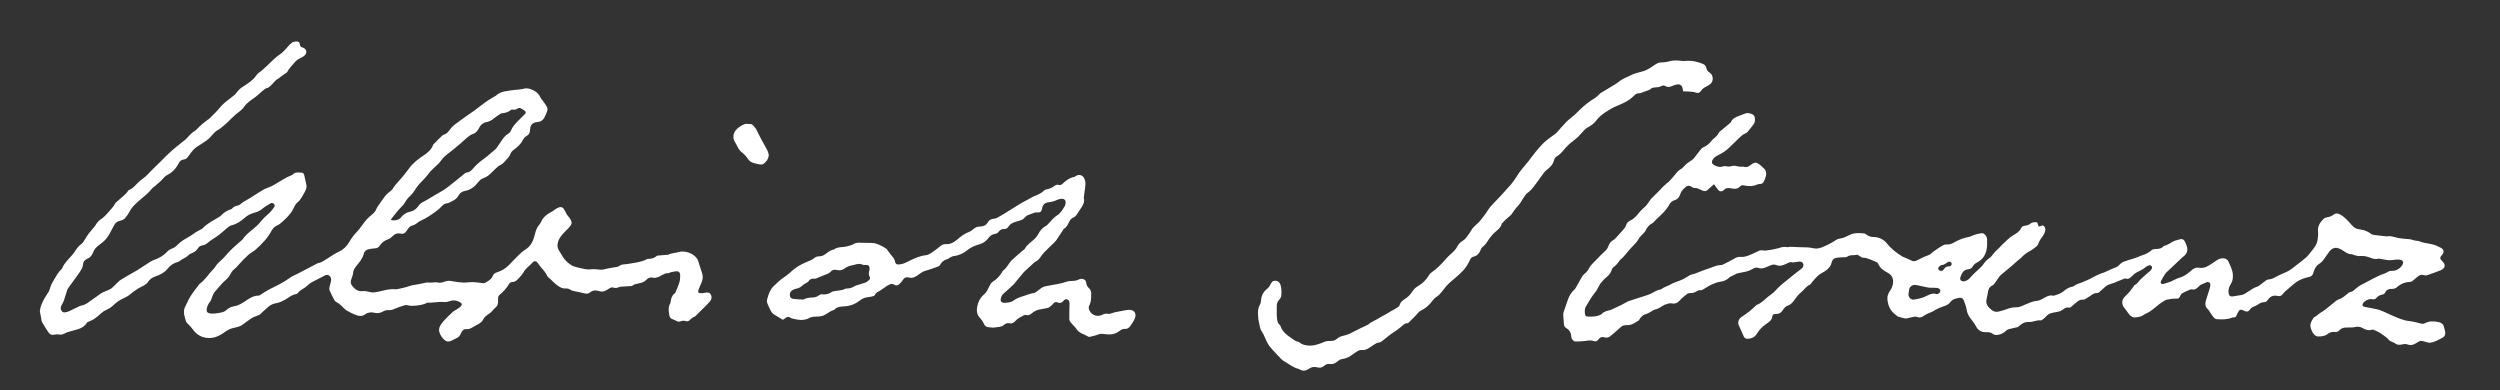 <?xml version="1.0" encoding="UTF-8"?>
<svg xmlns="http://www.w3.org/2000/svg" id="Ebene_1" data-name="Ebene 1" version="1.1" viewBox="0 0 534.13 83.35">
  <rect x="0" y="0" width="534.13" height="83.35" fill="#333333" stroke="none"/>
  <defs>
    <style>
      .cls-1 {
        fill: #fff;
        stroke-width: 0px;
      }
    </style>
  </defs>
  <path class="cls-1" d="M366.21,39.36c-.4.35-.71.59-.98.86-.75.72-.93.77-1.83.34-.42-.2-.8-.42-1.31-.39-.27.02-.57-.19-.82-.34-.44-.27-.81-.15-1.15.15-.48.41-.93.85-1.12,1.48-.2.67-.6,1.14-1.29,1.34-.49.15-.82.47-1.07.93-.63,1.16-1.58,2.04-2.54,2.92-.17.16-.33.32-.49.49-.2.2-.37.46-.6.57-.75.35-1.15.97-1.5,1.67-.13.27-.41.47-.62.71-.24.27-.54.52-.71.83-.35.65-.83,1.16-1.34,1.68-.67.67-1.25,1.43-1.87,2.14-.15.17-.31.33-.48.49-.12.11-.28.19-.37.32-.4.63-.89,1.18-1.49,1.63-.1.08-.19.21-.23.34-.22.71-.6,1.27-1.2,1.73-.47.37-.85.85-1.25,1.3-.12.13-.18.32-.28.48-.31.52-.55,1.09-.93,1.53-.77.88-1.26,1.93-1.89,2.9-.35.53-.27,1.12-.21,1.69.03.29.26.48.59.49.88.03,1.77.03,2.6-.34.11-.05.24-.08.31-.16.5-.58,1.2-.74,1.9-.89.13-.03.26-.1.38-.16.65-.31,1.3-.61,1.95-.92.39-.19.77-.41,1.16-.62.14-.08.28-.17.43-.22,1.16-.38,2.33-.74,3.49-1.12.46-.15.93-.3,1.36-.51.63-.31,1.2-.75,1.94-.85.23-.03.43-.26.66-.38.35-.17.7-.33,1.06-.49.11-.05.23-.06.32-.13.86-.56,1.89-.74,2.79-1.2.41-.21.8-.46,1.2-.69.12-.07.22-.19.35-.22.67-.16,1.32-.36,1.96-.65.82-.37,1.7-.59,2.54-.93.63-.25,1.24-.5,1.93-.51.22,0,.46-.08.66-.18.7-.35,1.41-.7,2.09-1.09.53-.31,1.01-.59,1.68-.5.46.06.97-.07,1.42-.23.74-.26,1.45-.6,2.16-.95.39-.2.75-.31,1.2-.18.21.06.45,0,.68-.02.5-.07,1.01-.13,1.5-.23.5-.1.98-.25,1.47-.38.45-.12.89-.21,1.37-.09.23.06.49-.08.74-.07,1.22.04,2.45.12,3.67.13.78,0,1.53.38,2.33.19.24-.06.49-.1.72-.2,1.08-.44,2.11-.95,3.08-1.61.26-.17.6-.26.91-.3.76-.09,1.39-.5,2.06-.8.98-.44,1.97-.36,2.98-.26.19.02.37.17.54.28.41.28.83.47,1.35.47,1.23,0,2.29.5,3.03,1.44.88,1.12,1.98,1.94,3.16,2.69.13.09.29.14.44.2.49.21.99.4,1.46.65.4.21.77.29,1.19.08.51-.26,1.03-.52,1.55-.77.19-.09.38-.17.58-.23.47-.16.9-.36,1.25-.73.17-.18.39-.32.61-.46.48-.32.95-.66,1.45-.95.27-.16.61-.35.9-.31.7.08,1.31-.2,1.84-.51.97-.57,2-.91,3.09-1.13.42-.09.81-.34,1.23-.46.48-.14.98-.28,1.48-.32.55-.05,1.13.72,1.12,1.39-.01.6.03,1.2-.05,1.79-.19,1.33-.81,2.41-2.04,3.05-.36.19-.67.38-.88.75-.24.42-.59.7-1.11.74-.99.08-1.32.88-1.61,1.63-.24.61.22,1.07.87.91.47-.12.85-.32,1.2-.74.63-.77,1.42-1.4,2.13-2.1.26-.26.53-.52.73-.83.31-.48.67-.88,1.15-1.19.39-.26.68-.59.95-.99.32-.47.8-.83,1.21-1.24.21-.21.39-.45.61-.65.82-.73,1.53-1.58,2.51-2.13.65-.36,1.28-.77,1.61-1.49.14-.31.37-.42.7-.47.4-.06.87-.14,1.16-.39.49-.42,1-.42,1.57-.35.1.29.19.57.3.91.33-.1.6-.18.92-.28.45.29.61.73.48,1.24-.09.35-.26.7-.47.99-.41.54-.79,1.08-1.01,1.73-.06.19-.19.39-.34.51-.47.37-.95.77-1.48,1.04-.69.36-1.28.82-1.8,1.39-.23.25-.54.43-.8.66-.39.33-.75.69-1.14,1.02-.72.61-1.46,1.21-2.18,1.82-.21.18-.43.35-.59.57-.33.45-.62.93-.95,1.38-.15.2-.33.41-.54.51-.69.32-.88.9-.96,1.58-.05.36-.12.72-.22,1.08-.21.77-.1,1.46.47,2.05.16.17.34.32.51.47.49.42,1.03.54,1.67.36.6-.17,1.19-.32,1.78-.55.59-.23,1.26-.34,1.9-.34.82,0,1.46-.42,2.16-.7.73-.29,1.43-.62,2.25-.68.46-.03.92-.28,1.34-.52.65-.37,1.27-.76,2.08-.58.16.04.36-.06.54-.12.29-.09.58-.17.85-.3.31-.15.62-.31.88-.54.55-.49,1.16-.85,1.89-.98.07-.01.16,0,.2-.05.54-.47,1.23-.6,1.86-.86.66-.27,1.3-.57,1.95-.87.14-.07.27-.17.41-.25.22-.12.45-.24.67-.34.31-.14.63-.28.94-.41.02,0,.04-.03.06-.04.96-.2,1.76-.79,2.68-1.1.46-.16.9-.31,1.23-.72.24-.29.6-.54.95-.68.68-.27,1.41-.45,2.11-.68.33-.11.66-.22.98-.34.26-.1.5-.25.77-.33.81-.23,1.53-.62,2.17-1.17.17-.14.47-.18.71-.19.64-.02,1.26-.04,1.73-.57.07-.08.2-.12.31-.15.52-.15.96-.39,1.42-.69.53-.35,1.19-.52,1.81-.67.56-.14.91.11,1.14.66.08.19.15.39.23.58.42,1,.18,1.86-.7,2.5-.28.2-.51.46-.77.7-.88.82-1.75,1.65-2.62,2.47-.17.16-.34.32-.46.51-.3.47-.6.94-.85,1.44-.08.16-.13.44-.04.56.09.12.39.17.55.12.77-.26,1.57-.43,2.29-.86.57-.33,1.25-.47,1.86-.75.35-.16.68-.38.99-.61.37-.27.72-.59,1.08-.88.4-.32.9-.45,1.38-.36,1.16.21,1.98-.4,2.86-.97.61-.4,1.17-.92,1.95-1.03.61-.09,1.2.13,1.45.67.42.92.92,1.84.96,2.88.02.64-.04,1.29-.41,1.87-.38.6-.63,1.24-.5,1.97.1.61.33.81.93.73.6-.08,1.19-.18,1.78-.29.25-.05.5-.13.72-.26.63-.38,1.24-.8,1.87-1.19.23-.14.5-.21.75-.32.15-.06.31-.11.43-.2.52-.39,1.02-.8,1.55-1.18.16-.11.37-.18.56-.19.47-.04.89-.19,1.3-.43.55-.33,1.15-.57,1.73-.84.44-.21.91-.37,1.32-.62.49-.3.93-.68,1.38-1.03.73-.57,1.49-1.11,2.18-1.72.45-.4.81-.89,1.19-1.36.61-.76,1.22-1.53,1.33-2.55.06-.53.15-1.07.08-1.59-.14-1.16.4-2.01,1.16-2.77.18-.18.48-.3.74-.35.51-.09.98-.22,1.4-.55.47-.38.92-.34,1.47-.03.99.56,1.7,1.41,2.43,2.23.38.42.77.73,1.31.85.5.11,1.01.15,1.49.31.43.15.86.37,1.21.65.28.23.55.29.88.32.85.08,1.7.19,2.55.29.02,0,.05.01.07,0,1.05-.21,1.99.37,3,.42.25.01.5.09.76.1.63.01,1.24.06,1.85.27.37.13.77.14,1.16.2.02,0,.05,0,.07,0,1.26.62,2.74.44,3.99,1.11.22.12.47.2.69.33.68.37.78.96.25,1.53-.5.54-.48.85.07,1.35.8.71.65,1.54-.38,1.94-.93.37-1.86.71-2.81,1.03-.23.08-.52.07-.75,0-.63-.19-1.08.08-1.51.47-.31.28-.62.55-.95.8-.12.09-.29.17-.44.17-1.11.03-2.06.43-2.9,1.17-.25.22-.68.35-1.02.33-.65-.03-1.13.16-1.43.74-.14.27-.35.43-.64.48-.5.09-.91.3-1.24.7-.23.27-.53.37-.94.27-.61-.15-1.68.41-1.97.95-.17.3-.04.62.32.69.93.19,1.86.33,2.78.54.47.11.92.3,1.36.49.49.2.96.46,1.45.67,1.33.56,2.63,1.22,4.11,1.36.78.08,1.54.3,2.3.49.33.09.63.13.94-.04.93-.52,1.92-.45,2.91-.25.58.12,1.02.42,1.17,1.05.07.32.17.63.24.94.13.6-.07,1.14-.63,1.39-.71.32-1.36.78-2.15.95-.4.09-.76.12-1.15-.03-.39-.15-.8-.23-1.21-.29-.16-.02-.34.08-.5.16-.31.16-.59.37-.9.52-.45.21-.92.3-1.41.11-.38-.15-.75-.14-1.16-.04-.57.14-1.15.16-1.65-.27-.13-.11-.34-.14-.5-.23-.25-.13-.56-.21-.71-.41-.48-.62-1.18-.97-1.78-1.43-.47-.35-1.05-.55-1.59-.8-.07-.03-.19-.02-.27.01-.75.25-1.41,0-2.05-.37-.46-.25-.9-.34-1.46-.22-.64.15-1.33.11-1.99.12-.58.01-1.09.16-1.5.61-.25.28-.59.38-.95.34-.59-.08-1.06.08-1.54.44-.59.45-1.35.54-2.05.52-.5-.02-.94-.42-1.18-.9-.68-1.33-.6-1.84.23-3.09.03-.04.05-.09.09-.11.6-.23.99-.76,1.52-1.06.58-.32,1.07-.72,1.57-1.13.55-.46,1.11-.91,1.67-1.35.16-.13.35-.24.55-.3.69-.21,1.21-.66,1.74-1.11.21-.18.45-.4.7-.43.51-.08.8-.42,1.16-.72.37-.31.76-.62,1.19-.83,1.66-.82,3.22-1.84,5-2.42.17-.06.33-.16.49-.26.36-.21.72-.35,1.18-.31.8.06,1.87-.68,2.18-1.4.2-.47.03-.83-.48-.95-.6-.15-1.19,0-1.78.05-.34.03-.69.04-1.02,0-.59-.08-1.18-.2-1.77-.3-.07-.01-.15-.03-.21,0-.65.22-1.23-.05-1.82-.26-.68-.25-1.37-.38-2.11-.3-.41.04-.85-.14-1.28-.23-.13-.03-.26-.17-.38-.16-.94.05-1.57-.62-2.31-1.02-1.02-.55-1.79-.46-2.5.43-.43.54-.78,1.15-1.2,1.7-.25.33-.54.67-.88.87-.67.4-1.05.98-1.25,1.69-.27.95-.47,1.09-1.46,1.3-1.05.23-2.01.69-2.84,1.41-.59.52-1.2,1.01-1.79,1.54-.22.2-.42.44-.61.66-.28.32-.58.45-1.04.34-.88-.22-1.6.08-2.1.85-.19.3-.46.47-.8.48-.52,0-.93.23-1.34.52-.21.14-.44.27-.68.35-.41.13-.74.35-1,.71-.36.48-.66.53-1.21.26-.78-.39-1.02-.31-1.41.48-.07.15-.16.29-.2.44-.1.34-.3.51-.66.49-.11,0-.24,0-.34.05-1.06.44-2.17.4-3.28.33-.2-.01-.44-.15-.58-.3-.3-.35-.54-.75-.81-1.13-.16-.23-.28-.5-.48-.68-.61-.54-.63-1.2-.42-1.9.26-.89.56-1.76.83-2.65.07-.24.13-.5.11-.75-.03-.42-.42-.64-.81-.48-.41.17-.81.34-1.21.53-.18.09-.33.24-.47.39-.4.41-.8.76-1.45.6-.14-.04-.32.02-.47.09-.55.24-1.12.46-1.63.76-.21.12-.33.43-.46.67-.26.49-.29.48-.86.45-.41-.02-.83.06-1.24.1-.16.02-.32.1-.47.1-.45,0-.75.27-1.11.49-1.22.73-2.13,1.87-3.45,2.45-.4.17-.75.48-1.15.63-.38.15-.8.2-1.21.25-.65.07-1.1-.28-1.46-.78-.27-.37-.52-.76-.82-1.11-.9-1.06-.63-2.04.25-2.8.63-.55,1.08-1.2,1.56-1.85.1-.13.17-.31.3-.37.54-.24.8-.76,1.19-1.15.49-.49,1.02-.93,1.54-1.39.21-.18.44-.34.63-.55.14-.15.27-.33.32-.52.11-.37-.23-.71-.6-.61-.24.07-.49.18-.68.34-.62.54-1.36.86-2.08,1.23-.3.16-.55.42-.8.65-.45.4-.84.91-1.56.57-.45.17-.9.35-1.35.53-.34.14-.67.3-1.01.43-.43.16-.89.26-1.31.44-.27.12-.49.33-.72.52-.4.35-.78.73-1.19,1.06-.13.11-.34.15-.52.15-.39.02-.71.17-1.02.39-.43.31-.89.59-1.35.86-.16.09-.35.19-.52.17-.68-.07-1.13.32-1.59.72-.34.31-.69.61-1.05.89-.1.08-.27.13-.38.1-.55-.15-.94.14-1.33.44-.41.32-.88.42-1.4.51-.73.13-1.52.2-2.07.84-.22.26-.5.49-.77.7-.14.11-.34.25-.49.23-.86-.12-1.61.39-2.45.34-.86-.04-1.57.29-2.16.9-.09.09-.22.18-.35.21-.6.15-1.22.26-1.82.42-.21.06-.43.17-.59.33-.46.46-1,.75-1.63.87-.44.08-.84.11-1.25-.22-.39-.31-.9-.35-1.4-.33-.96.05-1.7-.4-2.12-1.2-.34-.65-.78-1.2-1.22-1.77-.42-.54-.69-1.12-.8-1.81-.11-.68-.36-1.33-.6-1.98-.18-.48-.51-.66-.97-.58-.76.13-1.48.28-1.99.99-.39.54-1.06.72-1.68.93-.46.16-.89.38-1.33.59-.25.12-.46.31-.71.42-.69.31-1.42.56-2.04,1.02-.37.27-.84.31-1.27.14-.36-.15-.68-.05-1.01.04-.29.08-.6.08-.87.19-.72.27-1.36-.14-2.03-.25-.26-.04-.49-.32-.74-.5-1.12-.81-1.58-1.97-1.7-3.28-.06-.66.21-1.27.58-1.82.37-.55.61-1.14.64-1.81.04-.9-.35-1.59-1.13-2-.86-.46-1.64-.96-2.04-1.9-.09-.21-.34-.4-.56-.48-.9-.35-1.76-.84-2.77-.86-.22,0-.43-.23-.65-.35-.18-.1-.38-.29-.53-.26-.71.16-1.49-.07-2.16.42-.21.15-.58.07-.88.1-.48.04-.97.04-1.45.13-.55.11-.85.47-.98,1.04-.19.8-.74,1.37-1.41,1.81-.46.3-.99.52-1.4.88-.53.47-.98,1.04-1.46,1.58-.11.12-.17.33-.29.38-.88.35-1.33,1.2-2.04,1.76-.53.43-.96,1.01-1.36,1.57-.37.52-.75.99-1.4,1.19-.49.15-.8.55-1.06.97-.34.54-.79.81-1.44.81-.53,0-.75.1-.81.57-.1.75-.63,1.1-1.16,1.47-.83.57-1.57,1.23-2.08,2.11-.45.78-1.13,1.12-2.01,1.15-.39.01-.68-.13-.84-.49-.37-.82-.75-1.64-1.1-2.47-.24-.57.06-1.33.55-1.65,1.11-.71,2.16-1.52,3.1-2.45.08-.08.17-.17.28-.21.93-.33,1.56-1.06,2.29-1.66.41-.34.87-.62,1.27-.97.28-.24.49-.54.75-.8.31-.31.62-.61.95-.89.28-.24.57-.47.86-.7.5-.41,1-.82,1.5-1.22.63-.5,1.28-.99,1.91-1.49.36-.29.48-.7.33-1.05-.15-.36-.46-.48-.99-.43-.55.06-1.08.28-1.65.09-.09-.03-.22.04-.33.08-.23.1-.46.21-.7.32-.68.32-1.36.56-2.13.22-.46-.2-.9-.03-1.39.17-.76.32-1.53.79-2.44.45-.48-.18-.94.09-1.31.31-.78.47-1.65.56-2.5.74-.41.09-.82.11-1.16.4-.11.1-.3.11-.44.19-.26.14-.56.24-.76.44-.54.54-1.22.81-1.92.89-.65.07-1.21.33-1.77.57-.61.27-1.17.65-1.75.99-.26.15-.49.32-.84.24-.17-.04-.41.08-.58.19-.47.29-.95.46-1.51.43-.19-.01-.44.04-.58.15-.54.43-1.11.85-1.57,1.37-.51.57-1,.85-1.82.67-.44-.1-.97.18-1.46.3-.09.02-.16.1-.24.14-.62.35-1.19.8-1.93.92-.21.03-.4.23-.61.34-.39.2-.77.48-1.18.58-.68.16-1.07.6-1.42,1.14-.05.08-.07.2-.14.23-.67.38-1.28.91-2.1.98-.25.02-.51.04-.77.04-.45,0-.78.22-1.1.52-.68.62-1.38,1.23-2.1,1.82-.34.28-.75.4-1.18.27-.59-.18-1.03-.05-1.39.46-.25.36-.61.48-1.04.31-.64-.25-1.27-.07-1.91,0-.64.06-1.29.11-1.93.1-.42,0-.89-.52-.91-1.09-.04-.86-.44-1.43-1.16-1.85-.32-.18-.38-.51-.41-.84-.04-.62-.1-1.25-.13-1.87,0-.2,0-.42.07-.62.3-.92.62-1.84.95-2.76.29-.8.73-1.5,1.36-2.07.12-.11.22-.24.3-.38.43-.77.85-1.54,1.29-2.31.14-.24.31-.47.53-.64.42-.32.73-.7.97-1.16.48-.93,1.33-1.54,2.01-2.3.52-.59,1.14-1.08,1.68-1.65.21-.23.38-.53.48-.83.19-.58.52-1,1.07-1.31.31-.18.55-.49.8-.75.37-.39.71-.79,1.07-1.19.34-.38.7-.73.85-1.25.13-.45.44-.76.86-.95.8-.37,1.36-.99,1.89-1.69.42-.55,1-.96,1.48-1.47.3-.32.52-.7.78-1.05.09-.13.16-.28.27-.39.67-.68,1.35-1.34,2.02-2.02.19-.2.36-.42.56-.61.31-.3.64-.59.97-.87.07-.06.17-.09.23-.15.52-.58,1.07-1.14,1.54-1.76.27-.36.55-.67.94-.9.32-.18.62-.42.85-.7.4-.47.87-.83,1.39-1.15.24-.14.48-.3.65-.51.5-.61.95-1.25,1.45-1.86.17-.21.37-.42.61-.53.72-.32,1.31-.79,1.77-1.42.09-.13.22-.24.34-.35.45-.4.94-.75,1.2-1.32.08-.18.27-.32.42-.45.64-.54,1.28-1.07,1.92-1.6.09-.07.2-.15.24-.25.31-.74.97-1.03,1.65-1.3.52-.21,1.03-.41,1.56-.59.49-.16,1.49.14,1.73.5.29.42.29,1.34-.04,1.79-.41.56-.85,1.11-1.29,1.64-.13.15-.31.3-.5.37-.52.19-.9.55-1.29.93-.76.75-1.53,1.49-2.3,2.23-.71.68-1.57,1.16-2.44,1.6-.39.2-.7.45-.93.81-.37.57-.21.96.39,1.27.61.32,1.19.43,1.87.19.3-.1.68.04,1.02.05.2,0,.41,0,.59-.05.46-.16.9-.14,1.36,0,.3.09.63.08.94.1.11,0,.24-.06.34-.03.62.23,1.12.03,1.6-.38.23-.19.51-.34.79-.43.45-.14.79.18,1.12.4.29.19.51.47.78.69.53.43.68,1,.56,1.62-.09.43-.25.84-.44,1.24-.16.35-.45.58-.88.57-.18,0-.38.03-.54.1-.93.44-1.89.41-2.86.2-.36-.08-.67,0-.89.27-.38.45-.87.49-1.4.43-.25-.03-.5-.09-.76-.12-.45-.05-.87,0-1.21.37-.47.49-.99.41-1.37-.15-.22-.32-.45-.63-.77-1.07ZM407.75,62.92c-.03.57.55,1.18,1.12,1.09.8-.11,1.59-.27,2.34-.6.81-.36,1.57-.9,2.56-.58.3.1.78-.36.8-.64.02-.3-.27-.62-.67-.67-.38-.05-.77-.03-1.16-.04-.25,0-.51,0-.76-.04-.86-.17-1.71-.37-2.56-.54-.71-.14-1.38.26-1.51.88-.07.36-.11.73-.17,1.14ZM416.36,55.89c-.24.15-.48.31-.73.45-.19.11-.39.26-.59.26-.38,0-.6.22-.81.46-.22.25-.17.51.11.7.29.2.71.16.92-.16.3-.46.64-.75,1.24-.7.27.02.51-.31.48-.57-.04-.33-.29-.37-.61-.44Z"></path>
  <path class="cls-1" d="M8.55,66.42c.01-.78.35-1.46.66-2.12.35-.73.84-1.38,1.25-2.08.13-.23.17-.52.26-.78.12-.32.23-.65.4-.95.36-.65.75-1.27,1.13-1.91.12-.2.26-.38.41-.56.22-.27.54-.49.67-.8.45-1.09,1.33-1.83,2.06-2.7.18-.21.36-.43.51-.66.43-.67.87-1.31,1.54-1.78.27-.19.44-.53.63-.81.28-.42.51-.88.82-1.28.45-.59.95-1.14,1.42-1.71.11-.14.17-.33.28-.47.25-.3.48-.65.8-.85.73-.45,1.29-1.07,1.83-1.7.47-.53.98-1.03,1.32-1.68.18-.35.58-.59.88-.88.66-.64,1.46-1.14,1.96-1.95.04-.06.09-.12.15-.14,1.04-.4,1.62-1.35,2.43-2.03.35-.3.76-.54,1.1-.84.33-.28.62-.62.93-.93.19-.2.38-.4.58-.59.61-.6,1.23-1.2,1.84-1.81.31-.31.62-.63.94-.94.57-.54,1.13-1.1,1.73-1.61.76-.65,1.55-1.25,2.33-1.87.2-.16.39-.32.56-.51.54-.61,1.08-1.22,1.81-1.62.1-.06.19-.14.26-.23.76-.86,1.66-1.54,2.58-2.21.28-.2.51-.47.75-.72.5-.51,1.04-1,1.48-1.56.62-.8,1.39-1.41,2.19-2.01.37-.28.73-.57,1.08-.86.12-.1.22-.23.32-.36.41-.53.85-1.02,1.45-1.38.71-.42,1.39-.93,2.03-1.46.37-.31.65-.73.96-1.1.09-.11.16-.24.27-.31,1.48-1.04,2.64-2.44,4.03-3.6.35-.3.78-.51,1.12-.82.42-.39.81-.82,1.19-1.26.49-.57.97-1.13,1.82-1.12.46,0,.72.14.75.6.03.44.24.58.62.7.78.24,1.02,1.04.46,1.63-.25.26-.59.45-.92.6-.52.24-.96.54-1.32.99-.51.66-1.15,1.21-1.52,1.98-.1.2-.39.3-.6.45-.34.24-.68.48-1.01.73-.09.07-.15.19-.25.24-.8.35-1.2,1.14-1.84,1.66-.22.18-.4.35-.71.4-.21.03-.41.19-.59.34-.68.56-1.31,1.18-2.02,1.7-.81.6-1.66,1.1-2.25,2-.44.67-1.23,1.11-1.86,1.67-.4.35-.77.73-1.15,1.09-.18.18-.34.38-.53.54-.7.57-1.35,1.24-2.12,1.67-.77.43-1.17,1.15-1.77,1.71-.56.53-1.27.91-1.92,1.36-.43.3-.92.56-1.29.93-.48.49-.89,1.06-1.29,1.63-.23.32-.46.54-.88.59-.45.06-.85.27-1.06.7-.58,1.19-1.43,2.09-2.62,2.69-.4.2-.65.55-.95.88-.52.58-1.17,1.05-1.76,1.57-.12.1-.27.18-.37.31-.78,1.03-1.82,1.77-2.77,2.61-.75.67-1.54,1.33-2.02,2.26-.28.55-.64,1.08-1.05,1.54-.23.26-.62.43-.96.51-.58.13-1.04.39-1.32.92-.32.59-.64,1.18-.95,1.77-.41.77-.92,1.44-1.61,1.99-.47.37-.98.72-1.39,1.15-.29.31-.49.73-.66,1.13-.23.55-.59.95-1.13,1.17-.57.24-.9.61-.95,1.25-.05.7-.46,1.26-.83,1.81-.67,1-1.42,1.95-2.12,2.93-.16.22-.33.46-.42.72-.26.74-.46,1.5-.71,2.24-.11.32-.3.62-.46.93-.16.31-.3.61-.17.99.17.47.46.68.95.59.27-.05.55-.13.8-.24.72-.33,1.42-.69,2.13-1.03.08-.04.17-.11.25-.12,1.27-.15,2.11-1.08,3.12-1.72.49-.31.92-.7,1.41-1,.41-.25.88-.39,1.32-.59.29-.14.62-.25.86-.45.5-.44.96-.93,1.44-1.39.13-.13.26-.25.42-.35.49-.31.98-.61,1.48-.9.72-.42,1.47-.8,2.18-1.24.92-.57,1.82-1.2,2.74-1.78.29-.18.61-.32.94-.44.97-.35,1.85-.85,2.57-1.61.32-.34.65-.6,1.13-.76.46-.16.89-.51,1.24-.87.62-.62,1.33-1.07,2.09-1.48.63-.34,1.2-.79,1.81-1.18.29-.19.61-.34.91-.5.16-.09.35-.16.47-.29,1.03-1.1,2.38-1.73,3.64-2.5.16-.09.3-.22.42-.35.5-.53,1.12-.89,1.8-1.16.15-.06.35-.09.43-.2.3-.4.74-.57,1.19-.65.57-.11.87-.6,1.33-.84.76-.4,1.47-.87,2.2-1.32.69-.43,1.35-.9,2.06-1.28.55-.29,1.16-.46,1.72-.73.48-.23.92-.53,1.37-.8.58-.34,1.16-.68,1.74-1.01.24-.13.5-.24.75-.36.21-.1.47-.15.61-.3.57-.61,1.29-.42,1.97-.39.32.01.45.31.51.59.16.68.3,1.35.45,2.03.12.57-.12,1.05-.37,1.52-.24.45-.49.9-.77,1.32-.19.29-.39.59-.66.79-.36.26-.57.6-.76.97-.11.2-.21.41-.32.62-.56,1.1-1.46,1.9-2.34,2.72-.3.28-.65.54-1.03.7-.63.26-.99.75-1.29,1.3-.81,1.49-1.99,2.67-3.23,3.8-.49.45-1.13.74-1.62,1.18-.71.63-1.36,1.32-2,2.03-.36.4-.68.79-1.12,1.12-.33.25-.56.67-.77,1.05-.25.45-.54.83-.95,1.17-.59.48-1.07,1.09-1.59,1.65-.13.14-.21.31-.35.43-.54.51-.87,1.13-1.07,1.84-.08.28-.21.58-.4.8-.36.42-.55.91-.66,1.43-.11.53.08.88.6.99.33.07.68.07,1.02.04.46-.04.92-.11,1.37-.2.41-.08.8-.18,1.13-.49.5-.47,1.1-.77,1.79-.88,1-.16,1.8-.73,2.61-1.27.78-.52,1.56-1,2.55-.99.18,0,.37-.16.54-.26.55-.34,1.08-.72,1.65-1.01,1.57-.79,3.16-1.53,4.58-2.58.48-.35,1.06-.55,1.59-.83,1.27-.66,2.54-1.33,3.82-2,.16-.09.33-.21.5-.24.72-.11,1.28-.54,1.86-.9.88-.55,1.73-1.15,2.68-1.59.94-.44,1.62-1.13,2.14-2.01.43-.73.91-1.43,1.51-2.05.61-.63,1.12-1.36,1.64-2.07.46-.62.97-1.18,1.58-1.65.47-.36.91-.79,1.11-1.39.09-.26.28-.48.44-.7.49-.7.96-1.43,1.49-2.1.3-.37.72-.65,1.08-.97.15-.14.34-.26.44-.44.61-1.05,1.54-1.85,2.28-2.79.42-.53.84-1.05,1.23-1.6.83-1.15,1.94-1.99,3.1-2.76.86-.57,1.64-1.21,2.02-2.22.08-.22.33-.38.5-.56.37-.38.73-.77,1.12-1.13.23-.22.48-.49.76-.57.62-.18.93-.64,1.27-1.11.26-.35.56-.68.9-.94.84-.65,1.71-1.26,2.58-1.88.6-.43,1.22-.83,1.81-1.27.8-.59,1.57-1.22,2.38-1.79.55-.39,1.13-.72,1.7-1.07.12-.07.27-.11.37-.2,1.11-1.06,2.57-1.05,3.95-1.25.68-.1,1.39-.09,2.05-.28.64-.18,1.24-.01,1.75.2.76.32,1.45.83,1.8,1.66.1.23.29.41.44.62.32.45.67.89.94,1.37.12.22.18.56.11.8-.15.51-.37.99-.61,1.46-.34.66-.87.99-1.66,1.04-.91.06-1.4.65-1.42,1.56,0,.63-.2,1.1-.8,1.43-.31.17-.58.49-.74.81-.45.91-1.18,1.55-1.97,2.12-.36.26-.59.57-.74.97-.07.19-.17.39-.3.54-.63.67-1.13,1.49-2.04,1.85-.1.04-.2.12-.28.2-.46.43-.93.84-1.36,1.29-.52.56-1.12.98-1.83,1.23-.44.16-.74.46-1.02.81-.73.94-1.6,1.67-2.83,1.88-.63.1-1.13.47-1.42,1.03-.28.53-.7.85-1.21,1.1-.45.22-.85.51-1.4.55-.29.02-.61.26-.82.49-.88.98-1.99,1.67-3.07,2.37-.58.38-1.23.64-1.84.98-.2.11-.36.29-.56.41-.25.16-.5.34-.78.41-.46.12-.81.34-1.06.73-.13.19-.26.39-.39.57-.3.4-.63.62-1.19.48-.6-.15-1.18-.01-1.65.48-.34.35-.72.63-1.2.8-.66.24-1.22.67-1.61,1.28-.24.37-.56.57-1.04.59-.53.02-1.06.11-1.57.25-.24.07-.45.3-.64.49-.09.09-.12.25-.16.38-.26,1.08-.97,1.87-1.64,2.7-.32.39-.59.8-.64,1.35-.04.5-.24.99-.41,1.46-.17.48-.15.91.15,1.32.58.78,1.27,1.31,2.34,1.19.49-.05,1.01.06,1.49.19.73.2,1.43.01,2.12-.14,1.08-.24,2.15-.58,3.29-.44.11.01.24.01.35-.01.85-.2,1.74-.34,2.55-.64.86-.32,1.77-.35,2.64-.55.59-.13,1.2-.32,1.78-.24.62.08,1.2-.16,1.83,0,.41.1.93-.02,1.35-.18.52-.2,1-.25,1.56-.13.79.16,1.6.25,2.41.31.48.04.97-.05,1.45-.08.97-.06,1.93.09,2.89.21.11.01.24,0,.34-.05.7-.38,1.41-.75,1.72-1.54.15-.39.43-.59.8-.7,1.02-.3,1.9-.84,2.64-1.59.6-.61,1.18-1.25,1.79-1.84.53-.51,1.06-1.06,1.69-1.44,1.27-.78,1.75-2.01,2.07-3.33.18-.76.43-1.45.95-2.04.15-.17.28-.38.37-.59.43-.99,1.22-1.6,2.14-2.08.25-.13.47-.3.7-.46.19-.13.38-.27.58-.37.8-.41,1.25-.28,1.63.53.25.53.53,1.03.94,1.45.05.05.08.11.12.17.63.97.5,1.31-.31,2.16-.79.83-1.71,1.59-2.13,2.71-.29.79-.24,1.53.27,2.24.39.54.66,1.18,1.09,1.69.41.49.92.92,1.46,1.25.44.27.99.41,1.51.52.81.17,1.65.44,2.45.36.77-.08,1.49-.03,2.25.07.46.06.95-.16,1.43-.24.68-.12,1.36-.23,2.04-.36.14-.02.3-.04.4-.12.6-.52,1.36-.39,2.05-.52,1.32-.25,2.67-.33,3.89-.96.1-.05.22-.11.33-.11.7,0,1.33-.15,1.87-.63.06-.06.17-.07.26-.08.6-.05,1.2-.1,1.8-.15.12,0,.25.03.35-.02.69-.38,1.48-.34,2.21-.57,1.33-.42,3.22.24,3.99,1.42.09.13.17.28.22.43.28.86.52,1.72.83,2.57.26.73.18,1.41-.1,2.1-.2.49-.45.97-.63,1.47-.2.57-.07.77.53.8.27.02.55-.06.82-.1.44-.07.89-.17,1.2.29.3.45.3.94,0,1.37-.27.4-.63.74-.97,1.09-.66.68-1.35,1.33-2.02,2-.1.1-.18.25-.3.29-.49.18-.86.5-1.23.87-.15.15-.51.24-.7.16-.44-.18-.83-.08-1.22.05-.33.11-.58.04-.86-.11-.26-.14-.54-.26-.82-.36-.36-.13-.59-.39-.66-.75-.16-.87-.33-1.74.15-2.58.08-.14.1-.31.12-.47.1-.65.25-1.27.83-1.69.11-.08.18-.22.23-.34.29-.71.62-1.41.82-2.14.14-.5.15-1.05.14-1.57-.01-.42-.32-.73-.72-.71-.47.03-.95.15-1.41.25-.13.03-.25.18-.37.17-.93-.07-1.56.65-2.37.88-.28.08-.6.16-.87.09-.6-.16-1.08,0-1.46.42-.39.42-.86.6-1.38.73-.56.14-1.15.17-1.63.55-.11.09-.31.08-.47.09-.67.04-1.34.07-2.01.12-.13,0-.27.06-.4.11-.37.16-.75.24-1.15.09-.31-.11-.59-.02-.86.15-.2.12-.4.24-.59.36-.51.32-1.01.44-1.64.23-.64-.21-1.31-.23-1.9.27-.39.33-.87.33-1.39.18-.68-.2-1.4-.3-2.1-.46-.25-.06-.51-.12-.71-.26-.32-.24-.66-.32-1.05-.29-.61.05-1.1-.21-1.6-.54-.81-.53-1.39-1.3-2.13-1.89-.07-.06-.15-.13-.18-.21-.42-1.06-1.36-1.75-1.96-2.68-.39-.6-.8-.68-1.28-.13-.59.68-1.39,1.14-1.83,1.98-.29.56-.8,1.02-1.23,1.5-.3.34-.67.58-1.14.59-.34,0-.57.16-.74.44-.51.87-1.17,1.61-1.95,2.25-.27.22-.4.5-.39.85,0,.26,0,.51,0,.77-.01.49-.19.88-.6,1.2-.32.25-.56.6-.85.9-.13.13-.28.24-.43.34-.53.34-1.03.71-1.32,1.3-.23.48-.66.76-1.12,1.01-.37.2-.74.39-1.09.6-.42.25-.79.48-1.34.41-.66-.08-1,.48-1.21.98-.21.49-.52.79-1,.99-.36.15-.69.37-1.05.53-.56.25-1.07.18-1.53-.27-.47-.47-.84-1.01-1.01-1.64-.09-.33-.06-.76.08-1.07.2-.46.51-.88.85-1.26.61-.67,1.25-1.3,1.92-1.91.26-.25.62-.39.92-.6.28-.19.59-.37.82-.62.35-.39.28-.61-.17-.88-.73-.43-1.47-.49-2.27-.2-.36.13-.77.19-1.15.16-1.21-.11-2.4.19-3.6.15-.85.48-1.79.56-2.73.64-.38.03-.79.05-1.15-.04-.33-.08-.62-.16-.95-.05-.68.23-1.37.42-2.02.71-.43.2-.84.35-1.32.32-.44-.03-.84.05-1.26.29-.54.31-1.14.45-1.81.28-.69-.18-1.4-.11-2,.33-.8.59-1.59.3-2.36-.01-.53-.22-1.04-.5-1.55-.78-.2-.11-.37-.27-.54-.43-.51-.5-1-1.04-1.66-1.37-.16-.08-.33-.21-.42-.36-.38-.71-.76-1.41-1.06-2.15-.21-.52.09-1.04.19-1.56.06-.29.15-.59.12-.88-.06-.68-.72-1.1-1.31-.77-.93.52-1.9.95-2.83,1.46-.54.3-.97.79-1.48,1.15-.49.35-1.06.58-1.43,1.09-.1.14-.29.28-.46.3-.97.14-1.64.84-2.46,1.26-.54.27-1.04.55-1.66.65-.7.11-1.36.37-1.91.91-.48.46-1.02.86-1.47,1.36-.26.28-.73.38-1.1.55-.25.11-.52.18-.75.33-.65.44-1.31.88-1.92,1.37-.63.51-1.4.64-2.13.8-.76.17-1.38.55-1.97.98-.98.71-2.06,1.19-3.27,1.16-1.36-.03-2.49-.62-3.32-1.75-.32-.44-.7-.86-1.1-1.24-.25-.23-.43-.47-.51-.8-.1-.41-.23-.8-.31-1.21-.11-.58-.07-1.15.22-1.69.39-.74.68-1.53,1.13-2.23.57-.9,1.25-1.72,1.88-2.58.01-.02.03-.04.04-.05,1.24-.87,1.98-2.19,3.02-3.24.13-.13.27-.27.36-.43.52-.93,1.48-1.46,2.12-2.27,1.02-1.28,2.27-2.31,3.49-3.38.07-.06.16-.1.21-.18.81-1.26,2.11-2,3.15-3.02.5-.48.91-1.05,1.39-1.55.42-.43.9-.79,1.32-1.22.33-.34.63-.73.9-1.13.15-.22.17-.5-.06-.69-.2-.17-.45-.27-.71-.11-.59.37-1.22.68-1.73,1.14-.59.53-1.29.74-1.99.94-.69.2-1.28.55-1.8,1.01-.82.7-1.66,1.32-2.74,1.58-.4.09-.8.38-1.12.67-.97.87-1.95,1.7-3.08,2.37-.36.21-.67.49-1,.75-.35.28-.71.49-1.18.54-.41.05-.72.32-.93.67-.29.49-.75.75-1.24.97-.21.09-.46.16-.61.32-.54.6-1.32.85-1.95,1.31-.13.1-.27.2-.42.24-.94.24-1.68.77-2.27,1.51-.68.85-1.64,1.28-2.62,1.62-.64.23-1.14.58-1.51,1.16-.15.24-.41.42-.65.6-.2.15-.44.26-.67.37-.92.46-1.75,1.03-2.53,1.7-.46.4-1.06.66-1.62.93-.72.35-1.35.81-1.92,1.36-.47.46-1,.78-1.61,1.05-.58.25-1.07.72-1.55,1.15-.6.53-1.23.98-1.99,1.25-.19.07-.43.16-.53.32-.58.93-1.51,1.29-2.49,1.53-.83.21-1.65.42-2.41.81-.37.19-.73.22-1.15.14-.31-.06-.65,0-.96.06-.47.1-.83-.04-1.1-.4-.29-.39-.55-.8-.81-1.21-.19-.29-.36-.59-.53-.89-.07-.12-.16-.24-.19-.37-.15-.75-.28-1.5-.41-2.25ZM83.55,47c.66.22,1.64,0,2.02-.42.02-.02.03-.04.04-.06.51-.68,1.21-1.14,2.01-1.29.79-.15,1.28-.58,1.73-1.16.21-.27.43-.59.73-.74.91-.47,1.77-.99,2.64-1.53.89-.56,1.87-1.01,2.71-1.64,1.24-.93,2.42-1.94,3.63-2.91.19-.16.41-.36.64-.38.57-.06.95-.38,1.28-.77.69-.82,1.49-1.51,2.36-2.14.84-.61,1.61-1.31,2.41-1.99.17-.15.33-.33.46-.52.38-.55.74-1.12,1.13-1.66.34-.47.71-.91,1.23-1.21.35-.2.53-.51.7-.9.22-.52.61-.98.99-1.41.61-.66,1.28-1.27,1.91-1.91.21-.22.22-.48-.03-.67-.29-.22-.61-.44-.95-.58-.16-.07-.45-.04-.58.06-.33.25-.67.28-1.05.25-.14-.01-.33-.02-.4.05-.56.54-1.25.66-1.98.73-.11.01-.22.08-.31.15-.44.3-.91.57-1.31.91-.52.45-1.09.77-1.78.86-.24.03-.46.19-.68.32-.47.27-.66.77-.92,1.2-.3.49-.65.85-1.25,1.03-.4.12-.76.43-1.1.7-.5.41-.96.87-1.45,1.3-.54.47-1.1.92-1.66,1.37-.49.39-1,.76-1.48,1.16-.26.22-.5.47-.72.73-.26.3-.45.65-.73.93-.77.79-1.67,1.44-2.32,2.37-.54.76-1.27,1.39-1.9,2.1-.32.36-.6.76-.86,1.17-.31.49-.64.95-1.08,1.35-.42.38-.81.85-1.08,1.35-.26.49-.63.83-1,1.21-.71.75-1.33,1.59-1.98,2.4-.02.03-.01.09-.02.18Z"></path>
  <path class="cls-1" d="M167.25,68.33c-.62-.38-1.17-.74-1.73-1.05-.43-.24-.71-.6-.91-1.02-.26-.52-.51-1.04-.71-1.58-.08-.22-.07-.52,0-.75.33-1.19.74-2.35,1.78-3.15.15-.11.26-.26.4-.39.41-.4.84-.77,1.34-1.09.73-.47,1.38-1.08,2.05-1.65.79-.67,1.68-1.15,2.62-1.57.69-.31,1.42-.52,2.02-1.05.26-.23.73-.27,1.11-.29.39-.03.68-.14,1-.37.57-.41,1.12-.9,1.85-1.04.02,0,.05,0,.07-.01.86-.67,1.95-.43,2.91-.71.42-.12.87-.2,1.23-.42.38-.23.78-.33,1.19-.34.85-.01,1.7.07,2.55.05,1.2-.03,2.18.53,3.15,1.1.3.18.5.53.72.82.27.34.51.72.81,1.04.23.24.39.47.47.82.17.82.42.92,1.29.77.64-.1,1.18-.4,1.74-.68,1.13-.57,2.28-1.09,3.57-1.24.81-.1,1.42-.66,2.06-1.1.4-.27.75-.62,1.15-.91.3-.22.63-.38,1.03-.36,1,.07,1.81-.38,2.52-1,.76-.66,1.54-1.25,2.5-1.61.34-.13.65-.36.92-.6.44-.38.91-.57,1.52-.56.64,0,1.24-.3,1.56-.87.32-.57.77-.75,1.36-.8.2-.02.41-.07.59-.17.57-.3,1.13-.62,1.68-.96.85-.52,1.68-1.06,2.52-1.58.39-.24.78-.49,1.18-.71.5-.28,1.02-.54,1.53-.82.38-.2.75-.45,1.16-.61.75-.28,1.45-.61,2.03-1.17.13-.12.31-.22.48-.24.66-.1,1.24-.36,1.77-.77.26-.2.54-.29.85-.19.37.12.64-.05.88-.28.69-.67,1.44-1.23,2.42-1.41.15-.03.28-.16.42-.24.72-.4,1.44-.15,1.78.6.25.53.26,1.08.19,1.64-.09.76-.19,1.51-.29,2.27,0,.05-.05.1-.04.13.28.94-.17,1.66-.67,2.38-.3.44-.57.91-.88,1.33-.16.21-.38.44-.62.53-.44.15-.69.47-.89.84-.31.59-.53,1.25-1.18,1.59-.07.04-.1.15-.16.23-.49.75-.99,1.5-1.49,2.25-.09.13-.2.25-.32.37-.73.71-1.48,1.41-2.19,2.14-.32.33-.61.7-.86,1.09-.27.4-.59.7-1.01.93-.32.17-.58.45-.85.7-.45.4-.89.81-1.33,1.22-.12.11-.25.21-.35.33-.72.87-1.43,1.74-2.15,2.6-.01.02-.03.04-.05.05-.7.64-1.37,1.3-2.1,1.9-.44.36-.58.83-.65,1.34-.05.38.32.7.81.67.69-.04,1.39-.07,1.98-.51.6-.45,1.28-.7,2.01-.91.77-.22,1.5-.59,2.32-.69.27-.03.53-.28.78-.45.38-.26.72-.61,1.13-.8.43-.19.92-.25,1.4-.34,1.2-.23,2.41-.39,3.57-.79.45-.15.95-.2,1.44-.2.48,0,.91-.13,1.33-.33.34-.16.68-.15,1.01,0,.32.15.48.42.51.77.05.45.23.81.6,1.13.56.48.46,1.19.44,1.82-.02.64-.08,1.29-.4,1.88-.21.38-.11.76.08,1.13.48.93,1.67,1.34,2.61.88.42-.2.84-.38,1.33-.24.2.05.46-.02.67-.1.55-.2,1.1-.31,1.67-.41.63-.12,1.26-.25,1.9-.33,1.24-.16,1.96.66,1.48,1.81-.27.63-.66,1.23-1.08,1.78-.19.25-.61.49-.89.46-.58-.06-1,.2-1.39.5-.99.77-2.1.77-3.23.6-.45-.07-.84-.07-1.28.11-.55.23-1.15.34-1.74.49-.1.03-.25.02-.34-.04-.84-.53-1.92-.68-2.52-1.63-.32-.5-.81-.88-1.19-1.35-.17-.21-.33-.49-.34-.75-.03-.92.02-1.85.03-2.78,0-.32.06-.66-.03-.95-.19-.59-.81-.72-1.2-.24-.38.47-.79.61-1.34.38-.32-.13-.59-.06-.82.18-.16.17-.3.35-.48.5-.25.2-.51.48-.8.51-.51.07-.99.23-1.49.29-.71.09-1.29.36-1.81.8-.39.32-.76.6-1.31.41-.13-.05-.33.01-.47.08-.63.33-1.29.61-1.77,1.17-.34.39-.73.65-1.28.52-.45-.1-.83.04-1.16.33-.63.56-1.43.45-2.17.59-.31.06-.64-.06-.97-.06-.59.01-.99-.27-1.2-.78-.22-.52-.55-.94-.93-1.36-.59-.65-.63-1.5-.47-2.3.2-1.01.63-1.89,1.48-2.6.54-.45.85-1.2,1.18-1.86.18-.37.36-.66.72-.88.8-.49,1.42-1.18,1.92-1.98.07-.12.11-.28.22-.35.84-.6,1.2-1.59,1.92-2.28.75-.72,1.56-1.38,2.34-2.06.14-.12.34-.21.41-.36.49-.94,1.43-1.43,2.14-2.15.27-.28.52-.6.7-.94.39-.74.86-1.36,1.62-1.75.28-.14.5-.41.71-.65.54-.61,1.07-1.21,1.77-1.66.74-.47,1.15-1.26,1.6-1.98.08-.13.11-.31.13-.47.13-.79-.26-1.12-1.05-1.02-.45.06-.83.25-1.23.42-.43.18-.93.23-1.41.31-.79.13-1.15.48-1.31,1.29-.14.75-.34.91-1.13.88-.11,0-.24-.03-.34,0-.57.2-1.14.37-1.68.63-.3.15-.54.43-.78.67-.27.27-.6.36-.97.47-.85.25-1.77.41-2.31,1.28-.19.31-.55.52-.95.49-.53-.03-.88.24-1.17.62-.19.26-.42.37-.75.42-.56.08-1.01.36-1.37.86-.48.65-1.09,1.13-1.94,1.36-.92.26-1.81.62-2.6,1.26-.81.66-1.79,1.14-2.89,1.25-.26.03-.51.19-.76.31-.2.1-.38.28-.59.34-.73.18-1.23.62-1.59,1.25-.16.29-.41.35-.71.45-.8.27-1.57.59-2.4.79-.64.15-1.2.68-1.78,1.05-.54.34-1.08.6-1.76.4-.5-.15-.95-.01-1.26.48-.19.31-.44.6-.71.86-.42.41-.74.45-1.24.16-.3-.18-.59-.15-.87-.03-.32.13-.61.33-.9.52-.39.26-.75.55-1.14.79-.43.26-.92.42-1.14.95-.07.16-.37.26-.58.31-.36.09-.73.13-1.1.18-.59.09-1.08.33-1.56.71-.95.73-2.03,1.16-3.27,1.23-.77.04-1.6.06-2.18.74-.01.02-.04.03-.06.04-.84.19-1.44.83-2.19,1.16-.55.24-1.22.25-1.84.26-.46.01-.86.08-1.26.3-.81.44-1.66.49-2.56.32-.54-.11-1.09-.14-1.57-.46-.29-.19-.61-.14-.89.11-.17.15-.38.26-.6.4ZM175.75,62.9c.79.04,1.39-.11,1.91-.5.1-.08.25-.12.38-.15.85-.19,1.75-.14,2.55-.55.12-.06.27-.06.41-.06.58,0,1.09-.18,1.57-.49.15-.1.33-.15.5-.21.64-.2,1.28-.37,1.91-.6.25-.09.45-.31.67-.49.25-.2.31-.46.15-.74-.24-.42-.2-.84-.07-1.28.05-.15.06-.32.06-.48,0-.51-.19-.71-.71-.74-.25-.02-.55.05-.76-.05-.88-.43-1.68.06-2.5.18-.52.08-1.05.38-1.49.7-.52.36-1.04.36-1.59.24-.51-.11-.92-.03-1.26.36-.27.31-.62.46-1,.59-.67.23-1.32.54-1.98.81-.13.05-.27.12-.4.1-.62-.09-1.09.09-1.42.63-.07.11-.22.16-.34.23-.27.17-.57.3-.8.51-.41.4-.86.68-1.44.77-.31.05-.62.2-.89.37-.4.27-.51.72-.45,1.17.05.41.42.59.75.64.7.09,1.41.1,2.11.14.04,0,.09-.03.13-.05.59-.33,1.23-.37,1.89-.39.36-.01.76-.1,1.05-.29.39-.25.73-.5,1.06-.38Z"></path>
  <path class="cls-1" d="M359.62,19.57c-.08-.4-.11-.66-.19-.9-.16-.46-.51-.71-1-.64-.38.05-.77.15-1.12.32-.52.25-1.01.34-1.52.03-.31-.19-.57-.13-.9.04-.33.17-.74.24-1.12.25-.46.02-.87.04-1.2.41-.1.11-.28.15-.42.21-.5.18-1,.36-1.5.54-.13.05-.27.12-.4.1-.5-.06-.82.21-1.15.53-.76.76-1.66,1.31-2.65,1.73-.95.41-1.93.81-2.8,1.37-.88.57-1.79,1.12-2.45,2.01-.51.69-1.19,1.26-2.01,1.66-.53.27-.91.83-1.35,1.27-.28.28-.51.59-.8.85-.85.75-1.84,1.38-2.56,2.24-.6.72-1.15,1.42-1.97,1.89-.23.13-.41.46-.48.73-.24.97-.9,1.59-1.66,2.16-.27.2-.48.48-.68.76-.5.67-.97,1.35-1.46,2.02-.11.15-.24.29-.34.44-.4.58-.83,1.12-1.41,1.52-.43.29-.71.71-.98,1.15-.42.69-.81,1.39-1.4,1.97-.46.45-.76,1.05-1.16,1.56-.18.23-.43.41-.65.6-.2.18-.41.34-.61.53-.17.16-.32.34-.48.51-.12.14-.31.26-.36.42-.28,1.06-1.28,1.49-1.91,2.23-.27.31-.54.62-.78.96-.42.61-.75,1.27-1.39,1.72-.19.13-.32.39-.41.62-.29.73-.74,1.28-1.55,1.46-.37.08-.57.32-.73.67-.39.86-.86,1.65-1.54,2.36-.86.89-1.79,1.67-2.73,2.46-.67.56-1.19,1.3-1.74,1.99-.35.44-.71.84-1.2,1.14-.31.19-.58.47-.79.77-.68.94-1.51,1.67-2.57,2.18-.41.2-.69.67-1.03,1.01-.5.51-1.01,1.01-1.52,1.52-.06.06-.16.13-.24.12-.59-.04-.91.38-1.3.71-.54.47-1.12.88-1.73,1.27-.8.5-1.5,1.16-2.26,1.73-.23.18-.51.39-.78.41-.45.04-.78.25-1.13.49-.33.22-.65.44-.98.65-.52.33-1.05.55-1.7.46-.28-.04-.62.15-.9.31-.4.23-.77.52-1.14.79-.63.46-1.32.73-2.09.84-.3.04-.61.22-.85.42-.52.44-1.02.75-1.76.63-.43-.07-.87.09-1.21.41-.41.38-.9.45-1.43.31-.64-.16-1.21-.11-1.78.29-.59.42-1.25.57-1.96.17-.28-.16-.61-.21-.91-.33-.26-.11-.5-.24-.74-.38-.57-.34-1.14-.7-1.7-1.06-.21-.13-.43-.27-.6-.45-.87-.93-1.79-1.82-2.57-2.82-.46-.59-.71-1.35-1.05-2.03-.14-.29-.24-.61-.43-.86-.28-.36-.44-.75-.53-1.19-.13-.68-.33-1.36-.37-2.04-.05-.88-.15-1.79.35-2.63.17-.29.23-.66.26-1,.08-1.06.53-1.87,1.38-2.52.33-.25.52-.69.74-1.06.14-.25.26-.47.57-.55.69-.18,1.25.12,1.48.87.23.77.22,1.56.15,2.35-.03.27-.23.57-.43.77-.4.42-.55.88-.53,1.45.03.85-.05,1.71.05,2.56.06.48.1.97.52,1.32.1.09.2.21.24.34.41,1.26,1.44,1.95,2.45,2.65.41.29.81.62,1.35.69.15.02.28.16.41.25.38.29.8.41,1.27.49,1.42.26,2.68-.23,3.93-.75.45-.19.9-.17,1.35-.18.5,0,.92-.12,1.28-.45.43-.39.96-.58,1.5-.69.88-.18,1.64-.59,2.42-1.01.87-.47,1.79-.87,2.68-1.3.02-.01.05-.02.06-.03.78-.71,1.81-1,2.66-1.6.26-.18.57-.29.85-.45.42-.24.82-.5,1.24-.74.48-.28.97-.53,1.44-.83.21-.13.48-.3.53-.5.18-.77.79-1.12,1.36-1.51.59-.4,1.03-.9,1.41-1.51.27-.43.71-.82,1.16-1.08,1-.58,1.76-1.35,2.35-2.32.13-.21.29-.44.49-.57,1.18-.8,2.16-1.8,3.08-2.88.36-.42.77-.81,1.19-1.17.53-.46,1.01-.95,1.33-1.59.27-.53.64-.88,1.18-1.2.53-.3.88-.92,1.28-1.43.31-.4.52-.88.84-1.28.29-.35.66-.64.99-.96.15-.14.32-.27.44-.43.58-.75,1.21-1.47,1.7-2.28.75-1.23,1.87-2.11,2.79-3.17.71-.82,1.49-1.59,2.19-2.42.46-.55.88-1.14,1.25-1.75.7-1.18,1.66-2.17,2.51-3.24.49-.61.93-1.27,1.43-1.87.62-.75,1.24-1.5,1.95-2.17.63-.6,1.38-1.08,2.08-1.61.2-.15.42-.29.59-.48.69-.75,1.33-1.55,2.05-2.28.57-.57,1.25-1.04,1.85-1.58.55-.5,1.03-1.07,1.59-1.55.59-.52,1.21-1.01,1.86-1.45.6-.4,1.23-.73,1.71-1.3.13-.16.31-.28.49-.39.99-.6,1.99-1.18,2.98-1.79.41-.25.77-.58,1.17-.84.29-.19.6-.35.91-.5.63-.3,1.26-.59,1.89-.87.19-.08.4-.12.59-.18.66-.2,1.36-.32,1.98-.6.69-.32,1.33-.76,1.96-1.2.42-.29.84-.44,1.35-.46.51-.01,1.03-.05,1.51-.2.96-.29,1.92-.24,2.89-.11.42.06.87-.04,1.3-.03.46.01.93.02,1.38.12.61.13,1.22.31,1.79.55.36.15.64.48.72.9.08.45.32.73.71.97.74.46.87,1.69.24,2.31-.27.27-.62.48-.97.65-.45.22-.85.48-1.12.91-.25.39-.59.57-1.07.4-.22-.08-.45-.14-.67-.17-.34-.04-.68-.06-1.02-.08-.33-.02-.67-.03-1.01-.04Z"></path>
  <path class="cls-1" d="M164.25,33.15c-.09.83-.53,1.5-1.26,1.93-.23.14-.62.04-.93,0-.32-.04-.62-.16-.94-.23-.57-.13-1.03-.43-1.34-.92-.38-.6-.88-1.07-1.43-1.5-.26-.21-.45-.52-.63-.81-.26-.44-.46-.91-.73-1.34-.55-.86-.26-1.9.22-2.47.5-.6,1.17-.99,1.87-1.29.33-.14.77,0,1.15-.03.45-.03.64.27.9.55.38.4.59.87.82,1.35.48,1,1.02,1.97,1.57,2.94.32.57.65,1.12.73,1.82Z"></path>
</svg>
